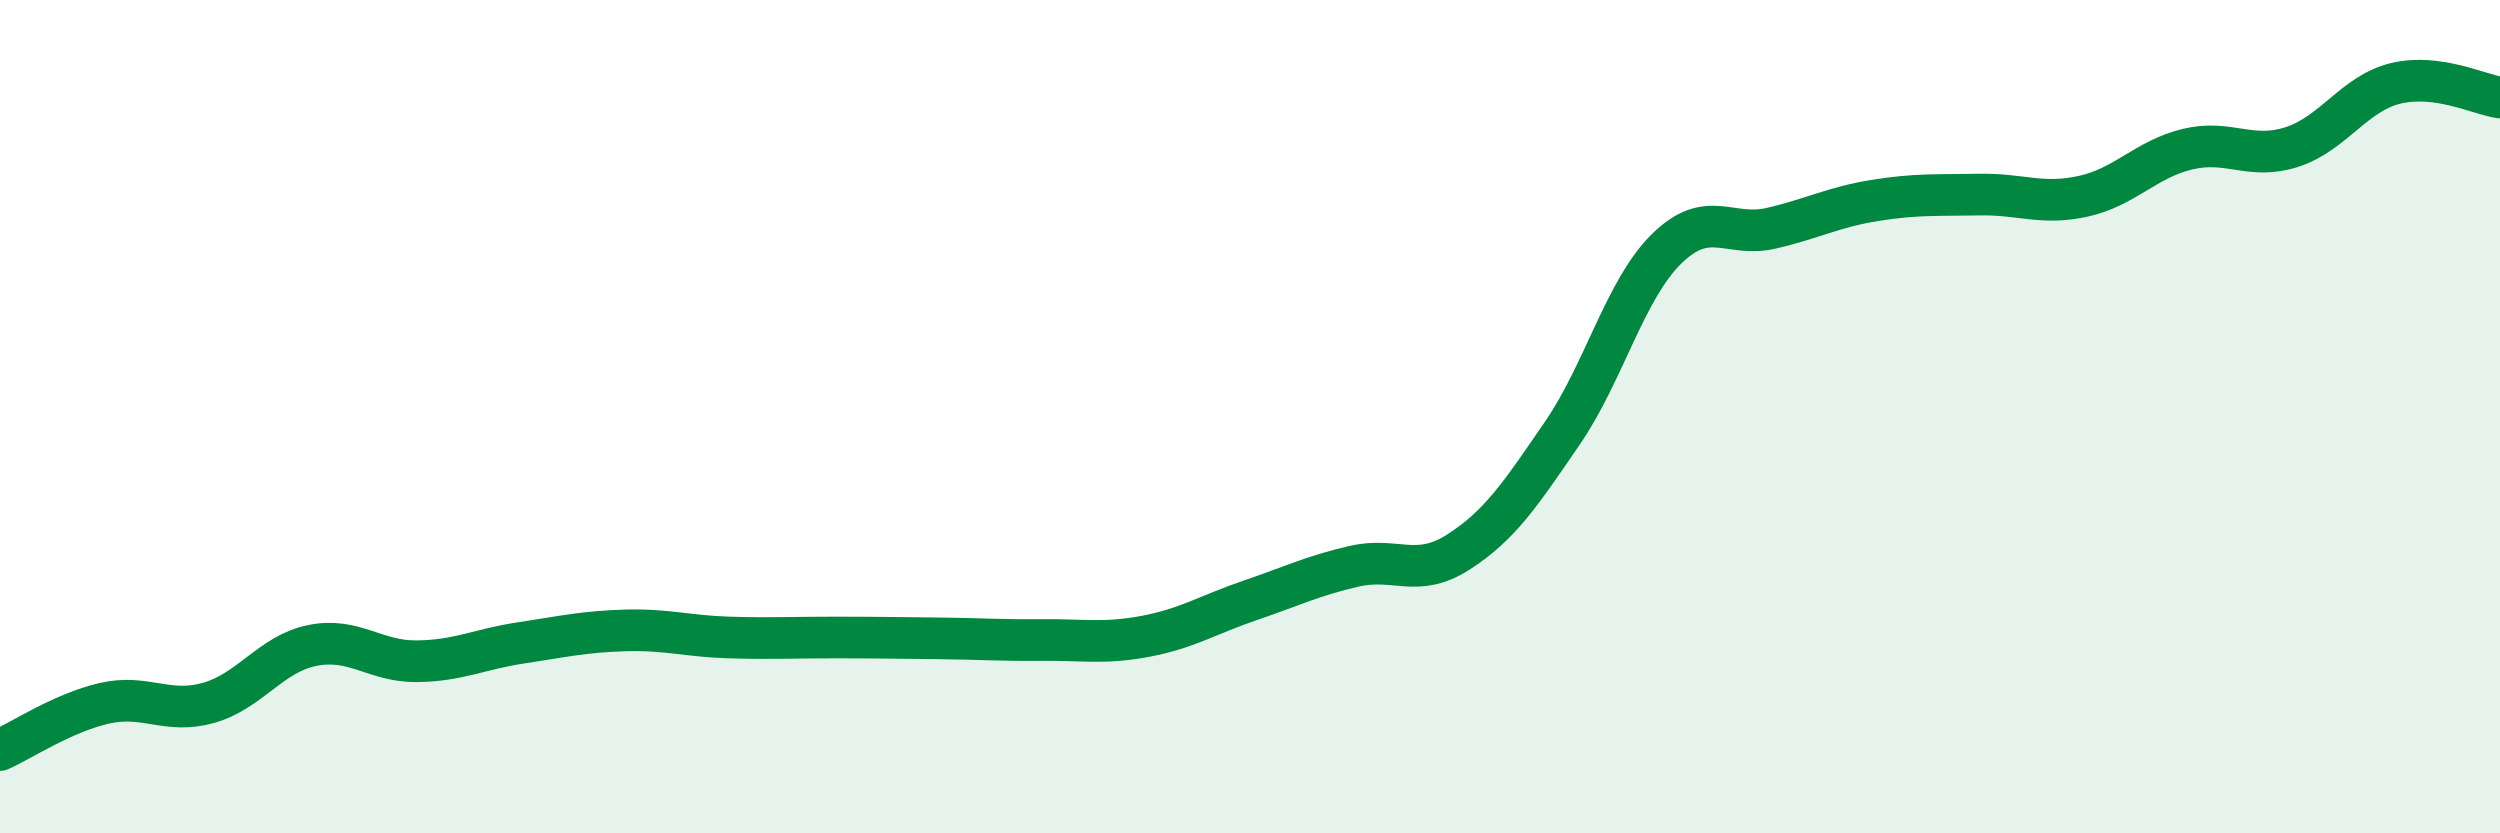 
    <svg width="60" height="20" viewBox="0 0 60 20" xmlns="http://www.w3.org/2000/svg">
      <path
        d="M 0,18 C 0.5,17.78 1.5,17.11 2.5,16.88 C 3.5,16.65 4,17.15 5,16.87 C 6,16.59 6.5,15.69 7.5,15.49 C 8.5,15.29 9,15.88 10,15.87 C 11,15.86 11.5,15.58 12.5,15.43 C 13.5,15.28 14,15.16 15,15.13 C 16,15.1 16.5,15.27 17.5,15.3 C 18.5,15.33 19,15.3 20,15.3 C 21,15.3 21.5,15.31 22.5,15.32 C 23.5,15.33 24,15.37 25,15.36 C 26,15.35 26.5,15.46 27.5,15.27 C 28.5,15.08 29,14.75 30,14.41 C 31,14.07 31.5,13.82 32.5,13.59 C 33.5,13.36 34,13.89 35,13.25 C 36,12.61 36.5,11.85 37.5,10.39 C 38.5,8.93 39,6.95 40,5.97 C 41,4.99 41.5,5.71 42.5,5.48 C 43.5,5.25 44,4.97 45,4.81 C 46,4.65 46.5,4.69 47.5,4.67 C 48.5,4.65 49,4.93 50,4.71 C 51,4.49 51.5,3.82 52.5,3.58 C 53.5,3.34 54,3.85 55,3.53 C 56,3.21 56.5,2.24 57.5,2 C 58.5,1.76 59.5,2.27 60,2.34L60 20L0 20Z"
        fill="#008740"
        opacity="0.1"
        stroke-linecap="round"
        stroke-linejoin="round"
      />
      <path
        d="M 0,18 C 0.5,17.78 1.5,17.11 2.5,16.88 C 3.5,16.65 4,17.15 5,16.87 C 6,16.59 6.5,15.69 7.5,15.49 C 8.5,15.29 9,15.88 10,15.87 C 11,15.86 11.5,15.58 12.5,15.43 C 13.5,15.28 14,15.16 15,15.13 C 16,15.1 16.5,15.27 17.5,15.3 C 18.5,15.33 19,15.3 20,15.3 C 21,15.3 21.5,15.31 22.5,15.32 C 23.5,15.33 24,15.37 25,15.36 C 26,15.35 26.5,15.46 27.5,15.27 C 28.5,15.08 29,14.75 30,14.41 C 31,14.07 31.5,13.82 32.5,13.59 C 33.5,13.36 34,13.89 35,13.25 C 36,12.61 36.5,11.85 37.5,10.39 C 38.5,8.93 39,6.95 40,5.97 C 41,4.99 41.5,5.71 42.5,5.48 C 43.5,5.25 44,4.97 45,4.81 C 46,4.65 46.5,4.69 47.5,4.67 C 48.5,4.65 49,4.93 50,4.71 C 51,4.49 51.5,3.82 52.5,3.58 C 53.5,3.34 54,3.85 55,3.53 C 56,3.21 56.5,2.24 57.5,2 C 58.5,1.76 59.5,2.27 60,2.34"
        stroke="#008740"
        stroke-width="1"
        fill="none"
        stroke-linecap="round"
        stroke-linejoin="round"
      />
    </svg>
  